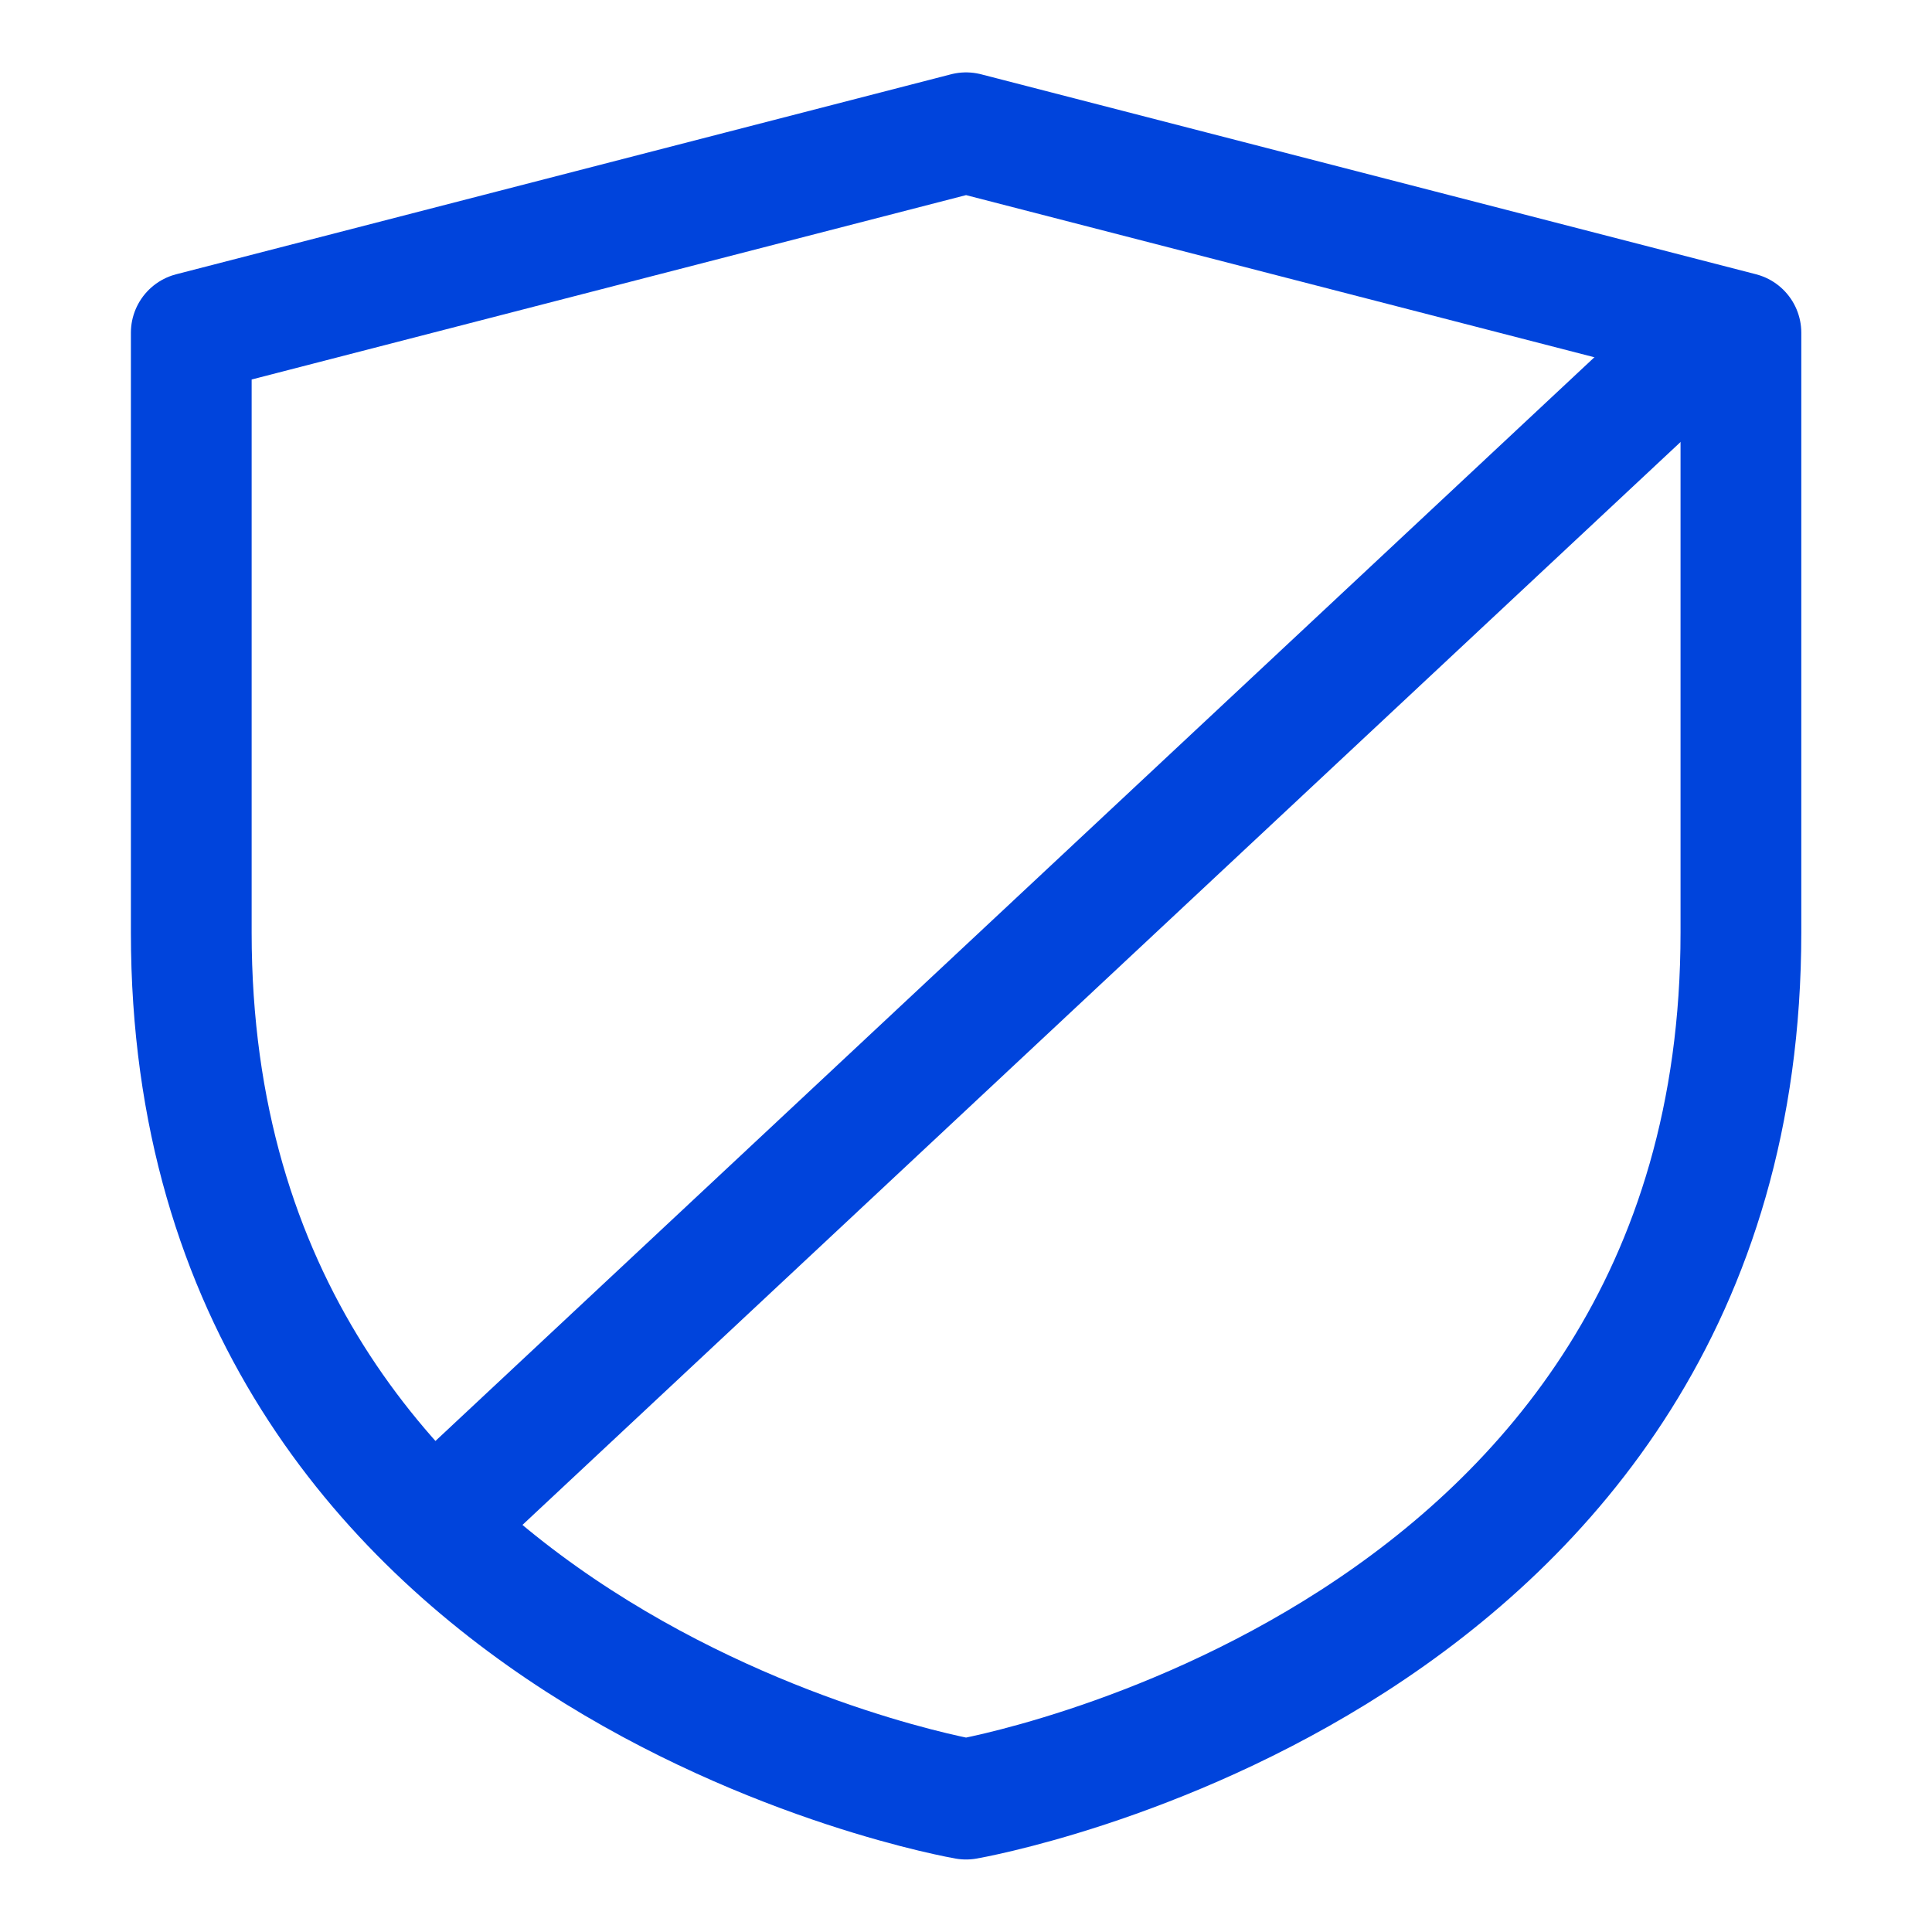 <svg width="32" height="32" viewBox="0 0 32 32" fill="none" xmlns="http://www.w3.org/2000/svg">
<g clip-path="url(#clip0_716_27)">
<path d="M3.168 5.511L16.001 2.199L28.835 5.511V15.447C28.835 27.591 16.001 29.799 16.001 29.799C16.001 29.799 3.168 27.591 3.168 15.447V5.511Z" stroke="#0044DC" stroke-width="2" stroke-linecap="round" stroke-linejoin="round"/>
<path d="M27.555 6.214L7.885 24.607" stroke="#0044DC" stroke-width="2" stroke-linecap="round" stroke-linejoin="round"/>
</g>
<defs>
<clipPath id="clip0_716_27">
<rect width="28" height="30" fill="white" transform="translate(2 1)"/>
</clipPath>
</defs>
</svg>
